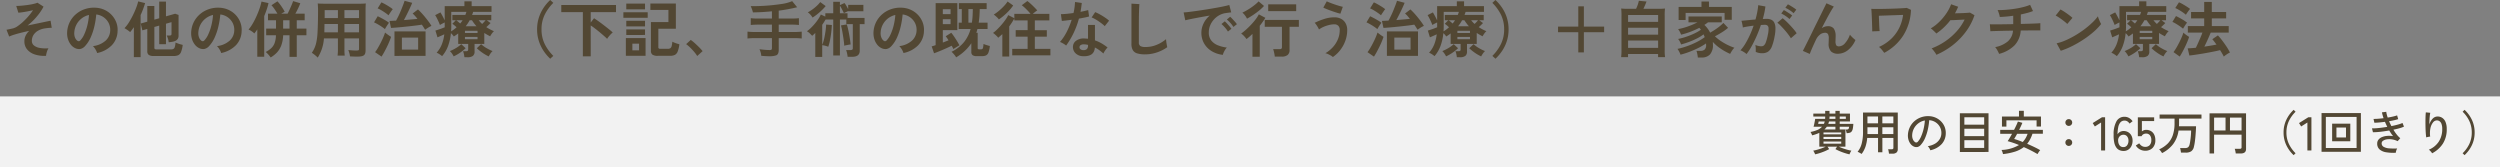 <svg xmlns="http://www.w3.org/2000/svg" width="740" height="49.534" viewBox="0 0 740 49.534">
  <rect x="0" y="0" width="740" height="49.534" fill="#808080" stroke="none"/>
  <g id="グループ_26418" data-name="グループ 26418" transform="translate(-11058 15084.534)">
    <path id="パス_559" data-name="パス 559" d="M13.626.99A8.912,8.912,0,0,1,10.305.585,4.924,4.924,0,0,1,8.037-.9a3.659,3.659,0,0,1-.819-2.412A3.8,3.8,0,0,1,7.6-5,4.637,4.637,0,0,1,8.64-6.39q-1.206.252-2.358.54T4.2-5.274a11.018,11.018,0,0,0-1.485.558L1.926-6.732q.216-.036.648-.126T3.762-7.11a4.277,4.277,0,0,0,1.512-.72A15.054,15.054,0,0,0,6.957-9.207,19.883,19.883,0,0,0,8.55-10.881,15.784,15.784,0,0,0,9.774-12.51q-.7.162-1.521.324t-1.566.27q-.747.108-1.251.144l-.63-2q.666,0,1.566-.081t1.818-.207q.918-.126,1.692-.306a7.972,7.972,0,0,0,1.206-.36l1.8,1.152a13.005,13.005,0,0,1-1.08,1.764,18.925,18.925,0,0,1-1.629,1.98A16.89,16.89,0,0,1,8.154-7.992q1.422-.288,2.8-.576L13.4-9.081q1.071-.225,1.575-.315l.342,2.088q-.342,0-.828.036t-1.062.126a5.854,5.854,0,0,0-1.953.585A4,4,0,0,0,10-5.31,3.191,3.191,0,0,0,9.432-3.4a1.654,1.654,0,0,0,.63,1.332,3.778,3.778,0,0,0,1.746.729,9.882,9.882,0,0,0,2.538.1A4.392,4.392,0,0,0,13.86-.126,5.64,5.64,0,0,0,13.626.99ZM28.746.162a3.462,3.462,0,0,0-.27-.684,5.868,5.868,0,0,0-.459-.765,3.879,3.879,0,0,0-.513-.6A6.771,6.771,0,0,0,31.257-3.5a4.159,4.159,0,0,0,1.359-2.907,4.437,4.437,0,0,0-.486-2.376,4.644,4.644,0,0,0-1.521-1.692,4.638,4.638,0,0,0-2.115-.774,25.241,25.241,0,0,1-.54,3.42,17.91,17.91,0,0,1-1.071,3.276,9.449,9.449,0,0,1-1.647,2.592,2.727,2.727,0,0,1-1.431.918,2.567,2.567,0,0,1-1.467-.2,3.5,3.5,0,0,1-1.332-1.026,4.962,4.962,0,0,1-.882-1.665,5.812,5.812,0,0,1-.252-2.061,7.506,7.506,0,0,1,.774-3,7.532,7.532,0,0,1,1.836-2.349,7.88,7.88,0,0,1,2.646-1.494,8.472,8.472,0,0,1,3.186-.414,7.164,7.164,0,0,1,2.574.612A6.713,6.713,0,0,1,33-11.151a6.7,6.7,0,0,1,1.4,2.187,6.231,6.231,0,0,1,.4,2.718,6.207,6.207,0,0,1-1.728,4.131A8.384,8.384,0,0,1,28.746.162ZM22.9-3.474a.694.694,0,0,0,.414.144.622.622,0,0,0,.432-.216,6.352,6.352,0,0,0,1.2-1.836,14.924,14.924,0,0,0,.918-2.682,17.841,17.841,0,0,0,.477-3.042,5.554,5.554,0,0,0-2.2,1.044,5.574,5.574,0,0,0-1.521,1.827,5.718,5.718,0,0,0-.63,2.349A3.39,3.39,0,0,0,22.2-4.419,2.222,2.222,0,0,0,22.9-3.474ZM45.522,1.044A2.578,2.578,0,0,1,44.037.72a1.273,1.273,0,0,1-.441-1.1V-6.966l-1.458.414-.486-2.016L43.6-9.126v-4.626h2.088V-9.72l1.44-.4v-4.932h2v4.356l2.718-.774,1.008.36V-4.95q0,1.4-1.656,1.746-.252.054-.6.1t-.657.081a5.688,5.688,0,0,0-.27-1.188,6.087,6.087,0,0,0-.324-.81h.846a.71.71,0,0,0,.441-.108.484.484,0,0,0,.135-.4V-8.982l-1.638.468v6.066h-2V-7.956l-1.44.4V-1.4a.459.459,0,0,0,.135.378.908.908,0,0,0,.531.108h4.266a1.449,1.449,0,0,0,.729-.153.983.983,0,0,0,.4-.594,6.582,6.582,0,0,0,.207-1.287q.234.108.612.252t.792.261q.414.117.72.189a8.732,8.732,0,0,1-.5,2.115A1.7,1.7,0,0,1,52.74.81a3.432,3.432,0,0,1-1.386.234Zm-5.9.324V-7.488q-.558.81-1.1,1.458a7.944,7.944,0,0,0-.8-.621q-.459-.315-.873-.549a10.359,10.359,0,0,0,1.332-1.737,23.662,23.662,0,0,0,1.206-2.178q.558-1.143.954-2.2A13.072,13.072,0,0,0,40.9-15.12l2.052.5a24.894,24.894,0,0,1-1.332,3.546V1.368ZM65.466.162a3.461,3.461,0,0,0-.27-.684,5.867,5.867,0,0,0-.459-.765,3.879,3.879,0,0,0-.513-.6A6.772,6.772,0,0,0,67.977-3.5a4.159,4.159,0,0,0,1.359-2.907,4.437,4.437,0,0,0-.486-2.376,4.644,4.644,0,0,0-1.521-1.692,4.638,4.638,0,0,0-2.115-.774,25.241,25.241,0,0,1-.54,3.42A17.91,17.91,0,0,1,63.6-4.554a9.449,9.449,0,0,1-1.647,2.592,2.727,2.727,0,0,1-1.431.918,2.567,2.567,0,0,1-1.467-.2,3.5,3.5,0,0,1-1.332-1.026,4.962,4.962,0,0,1-.882-1.665,5.812,5.812,0,0,1-.252-2.061,7.506,7.506,0,0,1,.774-3A7.532,7.532,0,0,1,59.2-11.34a7.88,7.88,0,0,1,2.646-1.494,8.472,8.472,0,0,1,3.186-.414,7.164,7.164,0,0,1,2.574.612,6.713,6.713,0,0,1,2.115,1.485,6.7,6.7,0,0,1,1.4,2.187,6.231,6.231,0,0,1,.4,2.718A6.207,6.207,0,0,1,69.8-2.115,8.384,8.384,0,0,1,65.466.162Zm-5.85-3.636a.694.694,0,0,0,.414.144.622.622,0,0,0,.432-.216,6.352,6.352,0,0,0,1.2-1.836,14.924,14.924,0,0,0,.918-2.682,17.841,17.841,0,0,0,.477-3.042,5.554,5.554,0,0,0-2.2,1.044,5.574,5.574,0,0,0-1.521,1.827,5.718,5.718,0,0,0-.63,2.349,3.39,3.39,0,0,0,.225,1.467A2.222,2.222,0,0,0,59.616-3.474Zm20.5,4.95A7.4,7.4,0,0,0,79.452.63a5.906,5.906,0,0,0-.81-.774A7.364,7.364,0,0,0,80.316-1.3,3.989,3.989,0,0,0,81.3-2.826a7.467,7.467,0,0,0,.387-2.268h-2.9v-1.98H81.7V-9.54H79.326v-1.944h2.79q-.36-.63-.855-1.35a9.309,9.309,0,0,0-.909-1.152l1.764-1.152a7.938,7.938,0,0,1,.774.918q.4.54.765,1.107a10.993,10.993,0,0,1,.621,1.071q-.234.108-.5.261t-.558.3h1.908q.288-.54.6-1.224t.6-1.359a12.022,12.022,0,0,0,.432-1.143l2.124.63a15.342,15.342,0,0,1-.639,1.512q-.4.846-.819,1.584H90.18V-9.54H87.84v2.466H90.7v1.98H87.84V1.3H85.7v-6.39h-1.89a9.668,9.668,0,0,1-.522,2.916,6.332,6.332,0,0,1-1.242,2.1A8.51,8.51,0,0,1,80.118,1.476Zm-3.96-.216v-8.1a10.13,10.13,0,0,1-.882,1.206,4.766,4.766,0,0,0-.774-.639,4.877,4.877,0,0,0-.936-.513A11.311,11.311,0,0,0,74.8-8.541a23.509,23.509,0,0,0,1.125-2.2q.522-1.161.909-2.286a15.559,15.559,0,0,0,.567-2.043l2.07.45a15.4,15.4,0,0,1-.513,1.863q-.333.981-.747,1.971V1.26Zm7.65-8.334H85.7V-9.54h-1.89Zm16.218,2.9v2.97A14.828,14.828,0,0,1,99.918.918h2.124a15.805,15.805,0,0,1-.09-2.142V-4.176h4.32v3.15c0,.378-.162.45-.9.45C104.8-.576,104-.63,103.1-.72a7.28,7.28,0,0,1,.5,1.872c.54.036,1.458.072,2.016.072,2.052,0,2.592-.378,2.592-1.872V-12.474c0-.972.018-1.422.072-2.034a20.017,20.017,0,0,1-2.07.072H96.12c-.972,0-1.44-.018-2.07-.072a24.316,24.316,0,0,1,.09,2.61c0,2.124-.072,4.68-.162,6.192a18.213,18.213,0,0,1-.36,2.754A8.232,8.232,0,0,1,92.3.09,10.829,10.829,0,0,1,94.05,1.512a12.083,12.083,0,0,0,1.836-5.688Zm0-1.782H96.012c0-.36,0-.486.018-1.332,0-.252.018-.612.018-1.134h3.978Zm1.926,0V-8.424h4.32v2.466Zm-1.926-4.23H96.084l.018-.5v-1.854h3.924Zm1.926,0v-2.358h4.32v2.358Zm14.814,11.2V-6.246h9.2V1.008Zm9.072-7.74q-.18-.306-.423-.693t-.549-.819q-.72.126-1.665.243t-1.989.234q-1.044.117-2.061.216t-1.908.171q-.891.072-1.5.108l-.45-2.07.882-.045q.5-.027,1.062-.045.36-.648.747-1.449t.729-1.638q.342-.837.621-1.566t.423-1.215l2.25.594q-.144.4-.423,1.017t-.63,1.35q-.351.729-.711,1.44t-.684,1.305l2.106-.18q1.044-.09,1.908-.18-.36-.468-.729-.882a7.05,7.05,0,0,0-.711-.7l1.584-1.206q.468.414,1.017,1.008t1.107,1.278q.558.684,1.053,1.35a11.847,11.847,0,0,1,.819,1.242,5.929,5.929,0,0,0-.972.513Q126.216-7.02,125.838-6.732ZM118.962-.846h4.806V-4.41h-4.806Zm-6.03,2.07L111.024-.09a12.428,12.428,0,0,0,.846-1.278q.432-.738.846-1.557t.747-1.593a12.467,12.467,0,0,0,.513-1.386q.234.2.558.441t.657.468q.333.225.567.369-.2.63-.522,1.413t-.729,1.6q-.4.819-.81,1.557T112.932,1.224ZM115.02-11a10.867,10.867,0,0,0-.909-.7q-.585-.414-1.224-.792a7.636,7.636,0,0,0-1.107-.558l1.116-1.782a10.468,10.468,0,0,1,1.143.567q.657.369,1.269.765a9.771,9.771,0,0,1,.954.684,6.2,6.2,0,0,0-.4.522q-.252.36-.5.729T115.02-11Zm-1.08,4.086a9.037,9.037,0,0,0-.909-.684q-.585-.4-1.215-.756a10.6,10.6,0,0,0-1.1-.558l1.08-1.818q.54.252,1.161.585t1.206.684a8.32,8.32,0,0,1,.981.675q-.162.2-.4.549t-.459.711Q114.066-7.164,113.94-6.912ZM137.466,1.4a7.885,7.885,0,0,0-.153-.936,4.086,4.086,0,0,0-.261-.846h.918a.791.791,0,0,0,.468-.108.518.518,0,0,0,.144-.432v-1.6H135.63V-5.634q-.306.234-.63.459t-.666.441a5.062,5.062,0,0,0-.864-.99,14.791,14.791,0,0,1-.846,3.8A9.694,9.694,0,0,1,130.86,1.08a6.2,6.2,0,0,0-.774-.567,4.819,4.819,0,0,0-.846-.441,8.286,8.286,0,0,0,1.521-2.421,11.52,11.52,0,0,0,.747-3.033q-.468.234-1.035.477l-.981.423-.612-2q.324-.108.837-.27t1.035-.36q.522-.2.882-.342v-1.44q-.342.162-.756.378t-.666.378q-.126-.378-.369-.918t-.513-1.08a8.621,8.621,0,0,0-.522-.918l1.566-.81q.252.4.612,1.071t.648,1.287v-4.212h5.832v-1.422h2.142v1.422h5.886v1.692h-5.436q-.072.234-.153.468t-.171.45h5.688V-9.54H144.09l1.116.828q-.252.27-.576.585t-.684.621q.522.342,1.089.648a12.507,12.507,0,0,0,1.179.558,3.572,3.572,0,0,0-.612.684,7,7,0,0,0-.522.828q-.45-.234-.882-.477t-.846-.513V-2.52h-2.88V-.27a1.527,1.527,0,0,1-.5,1.278,2.421,2.421,0,0,1-1.512.4Zm7.2-.234A12.381,12.381,0,0,1,142.794.081a13.014,13.014,0,0,1-1.656-1.341l1.278-1.206a8.118,8.118,0,0,0,1.593,1.17,13.237,13.237,0,0,0,1.791.882,4.108,4.108,0,0,0-.648.765A6.378,6.378,0,0,0,144.666,1.17ZM134.28,1.152a5.4,5.4,0,0,0-.477-.81,4.1,4.1,0,0,0-.639-.756,11.983,11.983,0,0,0,1.791-.882,8.328,8.328,0,0,0,1.575-1.17l1.3,1.206A12.37,12.37,0,0,1,136.161.081,12.409,12.409,0,0,1,134.28,1.152Zm-.756-7.4a9.668,9.668,0,0,0,.855-.576q.405-.306.765-.63a8.3,8.3,0,0,0-1.26-1.044l1.062-1.044H133.9v-1.566h3.834a7.658,7.658,0,0,0,.324-.918h-4.482v4.212Q133.578-7,133.524-6.246Zm4.32-1.512h3.186q-.36-.414-.693-.855T139.7-9.54h-.684a9.419,9.419,0,0,1-.549.927Q138.168-8.172,137.844-7.758Zm-.216,3.834h3.726v-.684h-3.726Zm0-1.836h3.726v-.648h-3.726Zm5.094-2.682q.252-.252.522-.531t.5-.567H141.7A8.65,8.65,0,0,0,142.722-8.442Zm-6.5-.126q.2-.252.378-.486t.342-.486h-1.908a7.248,7.248,0,0,1,.594.459Q135.936-8.82,136.224-8.568Zm26.64,10.422A13.112,13.112,0,0,1,160.857-.54a11.837,11.837,0,0,1-1.377-2.916,11.1,11.1,0,0,1-.5-3.384,11.159,11.159,0,0,1,.5-3.4,11.837,11.837,0,0,1,1.377-2.916,12.6,12.6,0,0,1,2.007-2.376l.918.846a13.18,13.18,0,0,0-2.565,3.537,9.7,9.7,0,0,0-.927,4.311,9.718,9.718,0,0,0,.927,4.3,13.127,13.127,0,0,0,2.565,3.546Zm9.666-.72V-11.934h-6.39v-2.124h16.2v2.124h-7.488v3.06l.99-1.26q.594.378,1.35.918t1.539,1.143q.783.6,1.485,1.161t1.152.99a6.609,6.609,0,0,0-.594.549q-.324.333-.612.693a4.959,4.959,0,0,0-.45.648q-.342-.36-.927-.873t-1.278-1.089q-.693-.576-1.386-1.107t-1.269-.909V1.134ZM194.706.99a2.72,2.72,0,0,1-1.575-.342A1.344,1.344,0,0,1,192.672-.5V-9h5.184v-3.6H192.51v-1.89h7.542v7.452h-5.184v5.454A.488.488,0,0,0,195-1.2a.892.892,0,0,0,.549.117h2.106a1.354,1.354,0,0,0,.756-.18,1.071,1.071,0,0,0,.4-.639,7.613,7.613,0,0,0,.2-1.287,6.364,6.364,0,0,0,.612.279q.378.153.783.279t.693.2a8.912,8.912,0,0,1-.513,2.16,1.846,1.846,0,0,1-.855,1A3.391,3.391,0,0,1,198.27.99Zm-9.45,0V-4.266h5.832V.99Zm-.738-11.25V-11.9h7.2v1.638Zm.864-2.52v-1.692h5.544v1.692Zm0,7.6V-6.84h5.544v1.656Zm0-2.538V-9.378h5.544v1.656Zm1.8,7.074h1.98V-2.61h-1.98ZM206.37,1.044A9.2,9.2,0,0,0,205.461-.2q-.567-.666-1.188-1.269a10.168,10.168,0,0,0-1.179-1l1.368-1.242a8.318,8.318,0,0,1,.9.693q.486.423.99.9t.927.927q.423.45.693.792Zm22.122-11.088H224.46a17.585,17.585,0,0,1-2.232-.108v2.016a20.941,20.941,0,0,1,2.25-.108h4.014v2.178H223.47a17.267,17.267,0,0,1-2.214-.108V-4.14a18.06,18.06,0,0,1,2.214-.108h5.022v2.97c0,.432-.162.558-.684.558A22.413,22.413,0,0,1,224.8-.972a5.513,5.513,0,0,1,.54,1.962c1.026.09,1.908.126,2.448.126a5.768,5.768,0,0,0,2.016-.288c.45-.2.7-.756.7-1.548V-4.248h4.608a17.939,17.939,0,0,1,2.2.108V-6.174a17.144,17.144,0,0,1-2.2.108h-4.608V-8.244h3.762a18.683,18.683,0,0,1,2.214.108v-2.016a17.907,17.907,0,0,1-2.25.108h-3.726v-2.34a48,48,0,0,0,5.454-1.008l-1.476-1.8a12.614,12.614,0,0,1-3.33.864,55.859,55.859,0,0,1-8.064.612h-.882a9.97,9.97,0,0,1,.666,1.854c2.358-.054,3.258-.108,5.616-.324ZM241.326,1.314V-5.778q-.234.234-.468.441t-.468.405a8.416,8.416,0,0,0-.711-.738,3.437,3.437,0,0,0-.837-.612,9.258,9.258,0,0,0,1.188-.99,16.392,16.392,0,0,0,1.188-1.287,15.964,15.964,0,0,0,1.035-1.386,8.092,8.092,0,0,0,.711-1.287l1.332.612v-.99h2.34v-3.4h1.98v.99l1.35-.612a5.265,5.265,0,0,1,.558.819q.306.531.54,1v-1.278h4.5v1.89h-4.5v-.036q-.288.108-.657.279t-.621.315q-.108-.27-.315-.675t-.432-.828a7.427,7.427,0,0,0-.423-.711v2.25h2.25v1.386h5.04v1.836h-1.422V-.54q0,1.818-2.214,1.818H250.9a8.518,8.518,0,0,0-.171-1.035,5.735,5.735,0,0,0-.279-.963h1.3a.907.907,0,0,0,.522-.117.537.537,0,0,0,.162-.459V-8.388h-1.926V-9.756h-1.89V.882h-1.98V-9.756h-2.268q-.234.4-.477.783t-.513.765V-2.25a9.24,9.24,0,0,0,.378-1.107q.2-.693.36-1.539t.279-1.719a15.071,15.071,0,0,0,.135-1.647l1.692.126q-.036,1.062-.189,2.286t-.378,2.331a12.291,12.291,0,0,1-.5,1.827,6.439,6.439,0,0,0-.891-.3,5.7,5.7,0,0,0-.891-.171V1.314ZM249.894-2q-.018-.522-.126-1.35t-.252-1.728q-.144-.9-.3-1.692a11.333,11.333,0,0,0-.3-1.242L250.65-8.3q.18.522.36,1.287t.333,1.62q.153.855.27,1.647t.171,1.368a5.48,5.48,0,0,0-.6.09q-.369.072-.72.144A5.088,5.088,0,0,0,249.894-2Zm-9.378-8.334a4.97,4.97,0,0,0-.639-.864,4.005,4.005,0,0,0-.765-.684,12.641,12.641,0,0,0,1.422-.9,12.667,12.667,0,0,0,1.314-1.089,7.347,7.347,0,0,0,.936-1.053l1.62,1.188a16.359,16.359,0,0,1-1.125,1.2q-.657.639-1.377,1.215A14.431,14.431,0,0,1,240.516-10.332ZM267.426.162a3.463,3.463,0,0,0-.27-.684,5.869,5.869,0,0,0-.459-.765,3.88,3.88,0,0,0-.513-.6A6.772,6.772,0,0,0,269.937-3.5,4.159,4.159,0,0,0,271.3-6.408a4.437,4.437,0,0,0-.486-2.376,4.644,4.644,0,0,0-1.521-1.692,4.638,4.638,0,0,0-2.115-.774,25.242,25.242,0,0,1-.54,3.42,17.912,17.912,0,0,1-1.071,3.276,9.45,9.45,0,0,1-1.647,2.592,2.727,2.727,0,0,1-1.431.918,2.567,2.567,0,0,1-1.467-.2,3.5,3.5,0,0,1-1.332-1.026,4.962,4.962,0,0,1-.882-1.665,5.812,5.812,0,0,1-.252-2.061,7.506,7.506,0,0,1,.774-3,7.532,7.532,0,0,1,1.836-2.349,7.88,7.88,0,0,1,2.646-1.494,8.472,8.472,0,0,1,3.186-.414,7.163,7.163,0,0,1,2.574.612,6.713,6.713,0,0,1,2.115,1.485,6.7,6.7,0,0,1,1.4,2.187,6.231,6.231,0,0,1,.4,2.718,6.207,6.207,0,0,1-1.728,4.131A8.384,8.384,0,0,1,267.426.162Zm-5.85-3.636a.694.694,0,0,0,.414.144.622.622,0,0,0,.432-.216,6.352,6.352,0,0,0,1.2-1.836,14.924,14.924,0,0,0,.918-2.682,17.84,17.84,0,0,0,.477-3.042,5.554,5.554,0,0,0-2.2,1.044,5.575,5.575,0,0,0-1.521,1.827,5.719,5.719,0,0,0-.63,2.349,3.39,3.39,0,0,0,.225,1.467A2.222,2.222,0,0,0,261.576-3.474ZM283.014,1.44a3.574,3.574,0,0,0-.369-.567q-.243-.315-.513-.612a3.63,3.63,0,0,0-.486-.459,10.9,10.9,0,0,0,3.735-2.916A10.873,10.873,0,0,0,287.3-6.948H283.77V-8.82h.918v-4.032h-.864V-14.6h8.226v1.746H290q-.018,1.1-.09,2.1t-.216,1.935h2.628v1.872h-3.006q-.144.594-.324,1.116h.4v4.5a.375.375,0,0,0,.108.315.613.613,0,0,0,.36.081h.45a.872.872,0,0,0,.45-.09.685.685,0,0,0,.225-.432,7.563,7.563,0,0,0,.135-1.08,3.591,3.591,0,0,0,.54.225q.342.117.711.225t.621.162a7.506,7.506,0,0,1-.414,1.944,1.51,1.51,0,0,1-.729.855,2.884,2.884,0,0,1-1.179.207H289.1a2,2,0,0,1-1.215-.288,1.138,1.138,0,0,1-.369-.954V-2.736A13.75,13.75,0,0,1,283.014,1.44ZM276.48.234l-.7-2.034q.252-.072.54-.162t.63-.216V-14.6h6.426v7.992h-4.3v3.672q.936-.36,1.692-.666a10.937,10.937,0,0,0-.846-1.206l1.656-1.026a13.106,13.106,0,0,1,.855,1.152q.459.684.882,1.368a13.539,13.539,0,0,1,.675,1.206q-.216.108-.567.324l-.684.423q-.333.207-.531.351-.09-.2-.225-.459T281.7-2q-.72.36-1.665.783t-1.89.81Q277.2-.018,276.48.234ZM286.65-8.82h1.026q.144-.936.207-1.944t.063-2.088h-1.3Zm-7.578.432h2.3V-9.846h-2.3Zm0-2.97h2.3v-1.458h-2.3ZM296.694,1.206V-5.436q-.612.558-1.242,1.08a2.393,2.393,0,0,0-.4-.486q-.279-.27-.576-.531a3.439,3.439,0,0,0-.549-.405A10.419,10.419,0,0,0,295.128-6.8q.648-.63,1.3-1.377a18.691,18.691,0,0,0,1.179-1.5,10.251,10.251,0,0,0,.837-1.386l1.8.918V-11.43h4.806q-.342-.414-.8-.9t-.936-.927a9.833,9.833,0,0,0-.873-.729l1.656-1.242a10.989,10.989,0,0,1,.981.81q.531.486,1.053,1.008t.9.954a7.9,7.9,0,0,0-.657.468q-.369.288-.675.558h4.914V-9.5h-4.3v2.9h3.546V-4.68h-3.546v3.618h4.608V.846h-11.3V-1.062h4.554V-4.68h-3.528V-6.606h3.528V-9.5H300.24V-10.1a16.538,16.538,0,0,1-1.512,2.376V1.206Zm-1.026-11a5.369,5.369,0,0,0-.7-.756,7.463,7.463,0,0,0-.81-.666,14.08,14.08,0,0,0,1.557-1.143,16.616,16.616,0,0,0,1.449-1.368,9.516,9.516,0,0,0,1.08-1.359l1.656,1.17a12.187,12.187,0,0,1-1.278,1.593,18.5,18.5,0,0,1-1.5,1.431A15.146,15.146,0,0,1,295.668-9.792ZM320.544,1.1a3.191,3.191,0,0,1-2.178-.864,2.56,2.56,0,0,1-.774-1.926,2.245,2.245,0,0,1,.927-1.782,3.8,3.8,0,0,1,2.547-.666q.252.018.5.027a4.175,4.175,0,0,1,.486.045V-8.154h2.052v4.572a10.408,10.408,0,0,1,1.953.882,15.252,15.252,0,0,1,1.791,1.224,4.549,4.549,0,0,0-.693.828,5.963,5.963,0,0,0-.549.954A14.577,14.577,0,0,0,325.4-.675a9.267,9.267,0,0,0-1.314-.8Q323.91,1.26,320.544,1.1Zm-4.968-3.15a5.917,5.917,0,0,0-.828-.576,5.735,5.735,0,0,0-.99-.486,14.8,14.8,0,0,0,2-3,22.313,22.313,0,0,0,1.458-3.573q-.9.126-1.674.216t-1.242.126l-.27-2q.63,0,1.629-.09t2.1-.252q.2-.846.306-1.665t.144-1.593l2,.288q-.144,1.35-.378,2.628.63-.126,1.215-.261t1.053-.261l.27,1.89q-.558.162-1.341.324t-1.665.306a24.59,24.59,0,0,1-1.584,4.284A23.592,23.592,0,0,1,315.576-2.052Zm11.43-5.742a6.859,6.859,0,0,0-.774-.684q-.486-.378-1.044-.756t-1.107-.684a6.265,6.265,0,0,0-.963-.45l1.062-1.584q.432.18,1.008.477t1.17.666q.594.369,1.1.729a7.937,7.937,0,0,1,.828.666ZM320.706-.7a1.434,1.434,0,0,0,1.017-.315,1.488,1.488,0,0,0,.333-1.107V-2.25a7.2,7.2,0,0,0-1.152-.162,1.824,1.824,0,0,0-.981.2.716.716,0,0,0-.387.612.753.753,0,0,0,.288.648A1.355,1.355,0,0,0,320.706-.7ZM338.94.558A7.764,7.764,0,0,1,336.609.27a2.228,2.228,0,0,1-1.3-.972,3.632,3.632,0,0,1-.4-1.854v-11.9l2.358.144q-.036.306-.072,1.026t-.054,1.548q-.018.666-.027,1.458T337.1-8.532v5.544a1.2,1.2,0,0,0,.441,1.08,2.98,2.98,0,0,0,1.539.288,8.485,8.485,0,0,0,3.339-.666,10.3,10.3,0,0,0,2.727-1.656q.018.342.081.819t.144.9q.081.423.135.657A11.563,11.563,0,0,1,342.5-.036,10.809,10.809,0,0,1,338.94.558ZM361.962.7A8.015,8.015,0,0,1,358.65-.4a6.337,6.337,0,0,1-2.241-2.286,6.35,6.35,0,0,1-.8-3.2,6.3,6.3,0,0,1,.621-2.646,6.867,6.867,0,0,1,1.863-2.394q-1.44.234-2.871.5t-2.592.5q-1.161.234-1.791.4l-.486-2.322q.594-.036,1.647-.162t2.376-.315q1.323-.189,2.736-.414t2.736-.459q1.323-.234,2.376-.459t1.647-.405l.576,2.2q-.288.018-.693.072t-.909.126a5.376,5.376,0,0,0-1.89.612,6.135,6.135,0,0,0-1.611,1.26,6.017,6.017,0,0,0-1.125,1.764,5.5,5.5,0,0,0-.414,2.142,3.683,3.683,0,0,0,.7,2.3,4.605,4.605,0,0,0,1.917,1.431,10.035,10.035,0,0,0,2.727.693,3.761,3.761,0,0,0-.522.675,6.642,6.642,0,0,0-.432.81A3.371,3.371,0,0,0,361.962.7Zm3.132-8.262a8.274,8.274,0,0,0-.909-1.188,9.313,9.313,0,0,0-1.035-1.008l.972-.81a6.6,6.6,0,0,1,.657.63q.387.414.765.837a6.216,6.216,0,0,1,.576.729Zm-1.62,1.368a8.033,8.033,0,0,0-.9-1.206,10.29,10.29,0,0,0-1.026-1.026l.99-.792a6.048,6.048,0,0,1,.648.63q.378.414.747.846a9.151,9.151,0,0,1,.567.72Zm13.86,7.416a5.763,5.763,0,0,0-.1-.729q-.081-.423-.18-.828a4.31,4.31,0,0,0-.207-.657h1.89a.932.932,0,0,0,.558-.126.617.617,0,0,0,.162-.5V-7.6h-5.094V-9.63h10.1V-7.6h-2.754V-.774a1.865,1.865,0,0,1-.576,1.521,2.762,2.762,0,0,1-1.782.477Zm-6.606.036V-5.508q-.45.45-.9.837t-.864.693a7.817,7.817,0,0,0-.729-.882,4.819,4.819,0,0,0-.855-.738,16.753,16.753,0,0,0,1.44-1.161q.756-.675,1.494-1.458a19.709,19.709,0,0,0,1.341-1.575,10.143,10.143,0,0,0,.963-1.494l1.926,1.026q-.324.558-.747,1.152T372.888-7.9V1.26Zm4.662-13.5v-2.016h8.28v2.016Zm-6.282,2.232a4.938,4.938,0,0,0-.585-.954,4.216,4.216,0,0,0-.783-.828,17.946,17.946,0,0,0,1.8-.981,18.656,18.656,0,0,0,1.71-1.188,11.43,11.43,0,0,0,1.3-1.161l1.6,1.35A12.59,12.59,0,0,1,372.69-12.4q-.864.7-1.8,1.323T369.108-10.008ZM394.524,1.35a2.964,2.964,0,0,0-.6-.441q-.387-.225-.819-.423a3.642,3.642,0,0,0-.792-.27A9.193,9.193,0,0,0,394.461-1.5a8.177,8.177,0,0,0,1.53-2.349,6.923,6.923,0,0,0,.567-2.772,1.7,1.7,0,0,0-.441-1.3,1.578,1.578,0,0,0-1.125-.414,6.719,6.719,0,0,0-1.647.216,9.9,9.9,0,0,0-1.62.558,6.5,6.5,0,0,0-1.305.756,5.033,5.033,0,0,0-.315-.63q-.225-.4-.486-.774a3.454,3.454,0,0,0-.477-.576,21.085,21.085,0,0,1,2.8-1.125,9.808,9.808,0,0,1,3.051-.5,4.145,4.145,0,0,1,1.944.441,3.294,3.294,0,0,1,1.341,1.287,4,4,0,0,1,.495,2.052,9.128,9.128,0,0,1-.558,3.186A10.114,10.114,0,0,1,396.7-.7,9.516,9.516,0,0,1,394.524,1.35Zm2.232-12.834q-.432-.09-1.116-.306t-1.449-.486q-.765-.27-1.44-.54t-1.053-.468l1.026-1.854q.324.162.927.4t1.323.486q.72.252,1.395.45t1.107.288Zm13.77,12.492V-6.246h9.2V1.008Zm9.072-7.74q-.18-.306-.423-.693t-.549-.819q-.72.126-1.665.243t-1.989.234q-1.044.117-2.061.216T411-7.38q-.891.072-1.5.108l-.45-2.07.882-.045q.5-.027,1.062-.045.36-.648.747-1.449t.729-1.638q.342-.837.621-1.566t.423-1.215l2.25.594q-.144.4-.423,1.017t-.63,1.35q-.351.729-.711,1.44t-.684,1.305l2.106-.18q1.044-.09,1.908-.18-.36-.468-.729-.882a7.05,7.05,0,0,0-.711-.7l1.584-1.206q.468.414,1.017,1.008t1.107,1.278q.558.684,1.053,1.35a11.839,11.839,0,0,1,.819,1.242,5.929,5.929,0,0,0-.972.513Q419.976-7.02,419.6-6.732ZM412.722-.846h4.806V-4.41h-4.806Zm-6.03,2.07L404.784-.09a12.427,12.427,0,0,0,.846-1.278q.432-.738.846-1.557t.747-1.593a12.475,12.475,0,0,0,.513-1.386q.234.2.558.441t.657.468q.333.225.567.369-.2.63-.522,1.413t-.729,1.6q-.405.819-.81,1.557T406.692,1.224ZM408.78-11a10.861,10.861,0,0,0-.909-.7q-.585-.414-1.224-.792a7.635,7.635,0,0,0-1.107-.558l1.116-1.782a10.467,10.467,0,0,1,1.143.567q.657.369,1.269.765a9.772,9.772,0,0,1,.954.684,6.208,6.208,0,0,0-.4.522q-.252.36-.495.729T408.78-11ZM407.7-6.912a9.04,9.04,0,0,0-.909-.684q-.585-.4-1.215-.756a10.607,10.607,0,0,0-1.1-.558l1.08-1.818q.54.252,1.161.585t1.206.684a8.321,8.321,0,0,1,.981.675q-.162.2-.4.549t-.459.711Q407.826-7.164,407.7-6.912ZM431.226,1.4a7.888,7.888,0,0,0-.153-.936,4.087,4.087,0,0,0-.261-.846h.918a.791.791,0,0,0,.468-.108.518.518,0,0,0,.144-.432v-1.6H429.39V-5.634q-.306.234-.63.459t-.666.441a5.062,5.062,0,0,0-.864-.99,14.79,14.79,0,0,1-.846,3.8A9.7,9.7,0,0,1,424.62,1.08a6.2,6.2,0,0,0-.774-.567A4.821,4.821,0,0,0,423,.072a8.286,8.286,0,0,0,1.521-2.421,11.519,11.519,0,0,0,.747-3.033q-.468.234-1.035.477l-.981.423-.612-2q.324-.108.837-.27t1.035-.36q.522-.2.882-.342v-1.44q-.342.162-.756.378t-.666.378q-.126-.378-.369-.918t-.513-1.08a8.618,8.618,0,0,0-.522-.918l1.566-.81q.252.4.612,1.071t.648,1.287v-4.212h5.832v-1.422h2.142v1.422h5.886v1.692h-5.436q-.072.234-.153.468t-.171.45h5.688V-9.54H437.85l1.116.828q-.252.27-.576.585t-.684.621q.522.342,1.089.648a12.511,12.511,0,0,0,1.179.558,3.573,3.573,0,0,0-.612.684,7,7,0,0,0-.522.828q-.45-.234-.882-.477t-.846-.513V-2.52h-2.88V-.27a1.527,1.527,0,0,1-.5,1.278,2.421,2.421,0,0,1-1.512.4Zm7.2-.234A12.381,12.381,0,0,1,436.554.081,13.014,13.014,0,0,1,434.9-1.26l1.278-1.206a8.119,8.119,0,0,0,1.593,1.17,13.237,13.237,0,0,0,1.791.882,4.108,4.108,0,0,0-.648.765A6.381,6.381,0,0,0,438.426,1.17ZM428.04,1.152a5.4,5.4,0,0,0-.477-.81,4.1,4.1,0,0,0-.639-.756,11.985,11.985,0,0,0,1.791-.882,8.329,8.329,0,0,0,1.575-1.17l1.3,1.206A12.369,12.369,0,0,1,429.921.081,12.408,12.408,0,0,1,428.04,1.152Zm-.756-7.4a9.664,9.664,0,0,0,.855-.576q.4-.306.765-.63a8.3,8.3,0,0,0-1.26-1.044l1.062-1.044h-1.044v-1.566H431.5a7.664,7.664,0,0,0,.324-.918h-4.482v4.212Q427.338-7,427.284-6.246Zm4.32-1.512h3.186q-.36-.414-.693-.855t-.639-.927h-.684a9.421,9.421,0,0,1-.549.927Q431.928-8.172,431.6-7.758Zm-.216,3.834h3.726v-.684h-3.726Zm0-1.836h3.726v-.648h-3.726Zm5.094-2.682q.252-.252.522-.531t.5-.567h-2.052A8.649,8.649,0,0,0,436.482-8.442Zm-6.5-.126q.2-.252.378-.486t.342-.486H428.8a7.253,7.253,0,0,1,.594.459Q429.7-8.82,429.984-8.568ZM442.656,1.854l-.918-.846A13.127,13.127,0,0,0,444.3-2.538a9.717,9.717,0,0,0,.927-4.3,9.7,9.7,0,0,0-.927-4.311,13.18,13.18,0,0,0-2.565-3.537l.918-.846a12.873,12.873,0,0,1,2.016,2.376,11.42,11.42,0,0,1,1.377,2.916,11.347,11.347,0,0,1,.495,3.4,11.285,11.285,0,0,1-.495,3.384A11.42,11.42,0,0,1,444.672-.54,13.4,13.4,0,0,1,442.656,1.854ZM467.172-.018V-6.012h-5.994V-7.668h5.994v-5.994h1.656v5.994h5.994v1.656h-5.994V-.018Zm14.9-12.906a17.954,17.954,0,0,1-2.2-.09,17.74,17.74,0,0,1,.09,2.214V-.72a15.486,15.486,0,0,1-.108,2.088H481.9V.45h8.892v.918h2.07A12.32,12.32,0,0,1,492.75-.72V-10.8a17.216,17.216,0,0,1,.09-2.214,18.464,18.464,0,0,1-2.214.09H486.45c.324-.684.594-1.3.918-2.16L485.1-15.3a9.816,9.816,0,0,1-.828,2.376Zm-.162,1.836h8.892v2.034h-8.892Zm0,3.762h8.892v2.052h-8.892Zm0,3.78h8.892v2.178h-8.892Zm20.646,5.04q-.018-.27-.081-.648T502.326.1a4.109,4.109,0,0,0-.18-.585h1.26a1.715,1.715,0,0,0,1.17-.378,1.789,1.789,0,0,0,.432-1.386q0-.108-.009-.216t-.009-.216a17.449,17.449,0,0,1-2.2,1.3Q501.5-.738,500.094-.2a21.762,21.762,0,0,1-2.664.846,6.493,6.493,0,0,0-.4-.9,4.838,4.838,0,0,0-.5-.81,22.42,22.42,0,0,0,2.772-.783,23.657,23.657,0,0,0,2.871-1.215,15.848,15.848,0,0,0,2.421-1.476q-.072-.216-.162-.423t-.18-.405a12.07,12.07,0,0,1-1.944,1.206,22.74,22.74,0,0,1-2.367,1.035,23.817,23.817,0,0,1-2.349.747,4.608,4.608,0,0,0-.378-.882,3.214,3.214,0,0,0-.5-.738,19.875,19.875,0,0,0,2.331-.63,21.865,21.865,0,0,0,2.421-.963,12.664,12.664,0,0,0,2-1.143,4.58,4.58,0,0,0-.468-.558,27.825,27.825,0,0,1-2.655,1.17,20.662,20.662,0,0,1-2.745.846,5.579,5.579,0,0,0-.369-.846,4.026,4.026,0,0,0-.513-.792,18.7,18.7,0,0,0,2.925-.8,22.327,22.327,0,0,0,2.817-1.215h-2.664v-1.728h9.846v1.728h-4.068a12.73,12.73,0,0,1-1.08.774,7.87,7.87,0,0,1,1.71,2.286q.738-.414,1.485-.909t1.386-1.017a11.9,11.9,0,0,0,1.053-.954l1.386,1.458a15.678,15.678,0,0,1-1.854,1.341q-1.026.639-2.034,1.161a12.238,12.238,0,0,0,1.791,1.431,17.071,17.071,0,0,0,2.07,1.179,15.118,15.118,0,0,0,1.9.774,4.227,4.227,0,0,0-.684.837,9.9,9.9,0,0,0-.576.981,16.223,16.223,0,0,1-1.737-.873,16.257,16.257,0,0,1-1.818-1.215,11.165,11.165,0,0,1-1.575-1.458q.018.2.027.4t.009.405a4.162,4.162,0,0,1-.855,2.88,3.16,3.16,0,0,1-2.457.936ZM496.872-9.612v-3.87h6.768v-1.6h2.214v1.6h6.75v3.8H510.48V-11.7H498.942v2.088ZM516.978.468a3.688,3.688,0,0,0-.5-.4q-.342-.234-.7-.432a3.093,3.093,0,0,0-.612-.27A11.922,11.922,0,0,0,516.618-2.6,25.513,25.513,0,0,0,517.95-5.13a28.492,28.492,0,0,0,1.116-2.808q-.918.108-1.773.252T515.88-7.4q-.018-.234-.09-.63t-.162-.783a2.756,2.756,0,0,0-.18-.567q.414-.036,1.08-.1T518-9.621q.81-.081,1.62-.135.324-1.134.531-2.223A18.5,18.5,0,0,0,520.434-14l2.124.378q-.09.828-.288,1.773t-.486,1.935q.36-.018.648-.027t.5-.009a3.466,3.466,0,0,1,1.287.225,1.841,1.841,0,0,1,.909.792,3.4,3.4,0,0,1,.4,1.566,11.158,11.158,0,0,1-.234,2.547,15.521,15.521,0,0,1-.819,3.042,3.311,3.311,0,0,1-1.143,1.548,3.118,3.118,0,0,1-1.746.45,4.255,4.255,0,0,1-1.89-.4q.018-.432,0-1.044a5.389,5.389,0,0,0-.108-1.008,4.36,4.36,0,0,0,1.764.4,1.187,1.187,0,0,0,.747-.243,2.309,2.309,0,0,0,.6-.972,13.549,13.549,0,0,0,.576-2.151,7.57,7.57,0,0,0,.216-1.953,1.084,1.084,0,0,0-.342-.837,1.242,1.242,0,0,0-.72-.2q-.5,0-1.206.054-.558,1.674-1.269,3.294t-1.476,3A17.423,17.423,0,0,1,516.978.468ZM530.1-4.212a12.747,12.747,0,0,0-.792-1.152q-.5-.666-1.1-1.341t-1.152-1.242a7.247,7.247,0,0,0-.972-.855l1.584-1.332a11.64,11.64,0,0,1,1.008.873q.576.549,1.188,1.2T531-6.786a10.008,10.008,0,0,1,.81,1.1Zm.81-7.416a8.748,8.748,0,0,0-1.2-.909,8.916,8.916,0,0,0-1.251-.693l.756-1.026q.306.144.783.432t.954.6a7.4,7.4,0,0,1,.747.549ZM529.686-9.9a8.244,8.244,0,0,0-1.179-.918,10.155,10.155,0,0,0-1.251-.72l.756-1.008a8.063,8.063,0,0,1,.783.441q.477.3.945.612a7.858,7.858,0,0,1,.738.549ZM535.7.432l-2.052-.9q.18-.342.6-1.179t1-1.989q.576-1.152,1.215-2.475t1.3-2.646q.657-1.323,1.233-2.493T540-13.293q.432-.873.63-1.269l2.178.972q-.36.5-.936,1.494t-1.251,2.259q-.675,1.269-1.377,2.637a3.842,3.842,0,0,1,.864-.423,2.781,2.781,0,0,1,.9-.153,2.074,2.074,0,0,1,1.818.738,4,4,0,0,1,.522,2.286q0,.234-.018.657t-.018.675a2.541,2.541,0,0,0,.216,1.3,1,1,0,0,0,.864.306,2.446,2.446,0,0,0,1.755-.954,7.352,7.352,0,0,0,1.431-2.5,7.7,7.7,0,0,0,.8.864,9.414,9.414,0,0,0,.837.72A7.579,7.579,0,0,1,546.9-.63,4.771,4.771,0,0,1,544.05.378a2.919,2.919,0,0,1-2.043-.666,3.25,3.25,0,0,1-.729-2.448q0-.234.018-.684t.018-.738a2.439,2.439,0,0,0-.252-1.314.981.981,0,0,0-.864-.36,2.4,2.4,0,0,0-1.521.567,4.086,4.086,0,0,0-1.143,1.485q-.666,1.4-1.152,2.511T535.7.432ZM557.73.108q-.288-.414-.7-.909a5.837,5.837,0,0,0-.846-.837,12.755,12.755,0,0,0,3.5-2.3,11.525,11.525,0,0,0,2.43-3.231,12.008,12.008,0,0,0,1.2-3.951q-.7.018-1.656.054L559.683-11l-1.953.072q-.936.036-1.584.054.018.594.045,1.278t.054,1.35q.027.666.063,1.179t.072.729l-2.214.09q.018-.252,0-.927t-.045-1.548q-.027-.873-.063-1.746t-.081-1.548q-.045-.675-.081-.909.378.036,1.17.045t1.827-.009q1.035-.018,2.16-.045t2.187-.072q1.062-.045,1.89-.09t1.26-.1l1.26.576a15.21,15.21,0,0,1-2.331,7.659A14.881,14.881,0,0,1,557.73.108Zm15.444.576a4.334,4.334,0,0,0-.378-.63q-.252-.36-.531-.711a3.915,3.915,0,0,0-.513-.549,19.31,19.31,0,0,0,4.059-2.115,18.48,18.48,0,0,0,3.348-2.925,15.14,15.14,0,0,0,2.367-3.492q-.756.036-1.611.081t-1.557.072q-.7.027-1.044.027a18.274,18.274,0,0,1-1.935,2.151,17.393,17.393,0,0,1-2.223,1.791A6.06,6.06,0,0,0,572.7-6.1q-.3-.288-.612-.576a3.749,3.749,0,0,0-.585-.45,12.834,12.834,0,0,0,2.52-1.935,16.181,16.181,0,0,0,2.106-2.52,12.463,12.463,0,0,0,1.4-2.691l2.088.738q-.216.5-.45.99t-.5.954q.774-.018,1.683-.045t1.665-.072q.756-.045,1.08-.1l1.35.774a17.31,17.31,0,0,1-2.493,4.806,20.51,20.51,0,0,1-3.888,4.014A21.66,21.66,0,0,1,573.174.684Zm18.558-.27a6.625,6.625,0,0,0-.306-.675q-.2-.387-.432-.756a3.355,3.355,0,0,0-.432-.567,8.2,8.2,0,0,0,3.771-1.71,4.769,4.769,0,0,0,1.521-3.168q-1.566.018-2.988.054l-2.421.063q-1,.027-1.3.063L589-8.352q.2.018.837.027t1.593,0q.954-.009,2.106-.027l2.376-.036v-2.484a36.187,36.187,0,0,1-3.978.36,4.756,4.756,0,0,0-.144-.675q-.108-.387-.243-.765a3.658,3.658,0,0,0-.261-.594q1.17.018,2.484-.09t2.628-.306q1.314-.2,2.484-.5a14.792,14.792,0,0,0,2.034-.657l.846,1.836a15.187,15.187,0,0,1-1.647.54q-.927.252-1.953.468v2.808q1.4-.036,2.628-.072t2.07-.081q.846-.045,1.08-.081v2.16q-.27-.018-1.125-.018t-2.079.009q-1.224.009-2.61.027A6.922,6.922,0,0,1,596.3-2.106,9.953,9.953,0,0,1,591.732.414ZM609.984-.5,608.76-2.718a13.828,13.828,0,0,0,2.691-.891,27.048,27.048,0,0,0,2.835-1.458,28.524,28.524,0,0,0,2.7-1.8A25.833,25.833,0,0,0,619.3-8.82a13.945,13.945,0,0,0,1.683-1.89,6.233,6.233,0,0,0,.243.756q.171.45.369.873a6.856,6.856,0,0,0,.342.657,16.914,16.914,0,0,1-2.205,2.3A28.128,28.128,0,0,1,616.806-3.9a31.889,31.889,0,0,1-3.348,1.953A24.211,24.211,0,0,1,609.984-.5Zm1.926-7.938a6.459,6.459,0,0,0-.657-.594q-.423-.342-.936-.72t-1-.693a6.55,6.55,0,0,0-.846-.477l1.44-1.818q.36.2.846.5t1,.666q.513.36.963.711a7.967,7.967,0,0,1,.72.621ZM633.186,1.4a7.893,7.893,0,0,0-.153-.936,4.085,4.085,0,0,0-.261-.846h.918a.791.791,0,0,0,.468-.108.518.518,0,0,0,.144-.432v-1.6H631.35V-5.634q-.306.234-.63.459t-.666.441a5.064,5.064,0,0,0-.864-.99,14.791,14.791,0,0,1-.846,3.8A9.7,9.7,0,0,1,626.58,1.08a6.2,6.2,0,0,0-.774-.567,4.817,4.817,0,0,0-.846-.441,8.286,8.286,0,0,0,1.521-2.421,11.521,11.521,0,0,0,.747-3.033q-.468.234-1.035.477l-.981.423-.612-2q.324-.108.837-.27t1.035-.36q.522-.2.882-.342v-1.44q-.342.162-.756.378t-.666.378q-.126-.378-.369-.918t-.513-1.08a8.623,8.623,0,0,0-.522-.918l1.566-.81q.252.4.612,1.071t.648,1.287v-4.212h5.832v-1.422h2.142v1.422h5.886v1.692h-5.436q-.072.234-.153.468t-.171.45h5.688V-9.54H639.81l1.116.828q-.252.27-.576.585t-.684.621q.522.342,1.089.648a12.51,12.51,0,0,0,1.179.558,3.574,3.574,0,0,0-.612.684,7.006,7.006,0,0,0-.522.828q-.45-.234-.882-.477t-.846-.513V-2.52h-2.88V-.27a1.527,1.527,0,0,1-.5,1.278,2.421,2.421,0,0,1-1.512.4Zm7.2-.234A12.38,12.38,0,0,1,638.514.081a13.012,13.012,0,0,1-1.656-1.341l1.278-1.206a8.117,8.117,0,0,0,1.593,1.17,13.239,13.239,0,0,0,1.791.882,4.108,4.108,0,0,0-.648.765A6.375,6.375,0,0,0,640.386,1.17ZM630,1.152a5.4,5.4,0,0,0-.477-.81,4.1,4.1,0,0,0-.639-.756,11.984,11.984,0,0,0,1.791-.882,8.328,8.328,0,0,0,1.575-1.17l1.3,1.206A12.369,12.369,0,0,1,631.881.081,12.409,12.409,0,0,1,630,1.152Zm-.756-7.4a9.672,9.672,0,0,0,.855-.576q.4-.306.765-.63A8.3,8.3,0,0,0,629.6-8.5l1.062-1.044h-1.044v-1.566h3.834a7.653,7.653,0,0,0,.324-.918H629.3v4.212Q629.3-7,629.244-6.246Zm4.32-1.512h3.186q-.36-.414-.693-.855t-.639-.927h-.684a9.428,9.428,0,0,1-.549.927Q633.888-8.172,633.564-7.758Zm-.216,3.834h3.726v-.684h-3.726Zm0-1.836h3.726v-.648h-3.726Zm5.094-2.682q.252-.252.522-.531t.5-.567h-2.052A8.643,8.643,0,0,0,638.442-8.442Zm-6.5-.126q.2-.252.378-.486t.342-.486h-1.908a7.243,7.243,0,0,1,.594.459Q631.656-8.82,631.944-8.568Zm26.3,9.792q-.18-.4-.468-.891T657.144-.7q-.576.162-1.467.342t-1.935.378q-1.044.2-2.1.369t-1.989.306q-.936.135-1.6.207l-.5-2.124q.486-.018,1.107-.063T649.98-1.4q.288-.594.639-1.377t.7-1.6q.351-.819.6-1.5H647.6V-7.812h4.842V-10.08h-3.888v-1.908h3.888v-2.97h2.25v2.97h4.248v1.908H654.7v2.268h5v1.926h-5.328q-.252.612-.576,1.359t-.666,1.476q-.342.729-.648,1.323.972-.144,1.9-.3t1.7-.315q-.342-.468-.657-.882a9.027,9.027,0,0,0-.585-.7L656.5-5.058a15.9,15.9,0,0,1,1.242,1.476q.666.882,1.3,1.827A14.553,14.553,0,0,1,660.06.018a6.038,6.038,0,0,0-.936.531A7.986,7.986,0,0,0,658.242,1.224Zm-13.05-.018L643.356-.108a12.432,12.432,0,0,0,.846-1.278q.432-.738.837-1.539t.738-1.575a12.469,12.469,0,0,0,.513-1.386,3.918,3.918,0,0,0,.459.414q.315.252.657.486t.576.378q-.2.63-.522,1.413T646.74-1.6q-.4.81-.792,1.539T645.192,1.206Zm.99-8.244a10,10,0,0,0-.891-.684q-.567-.4-1.179-.765a8.756,8.756,0,0,0-1.08-.567l1.062-1.728q.792.378,1.719.909A11.086,11.086,0,0,1,647.37-8.82a5.775,5.775,0,0,0-.387.513q-.243.351-.468.711T646.182-7.038Zm.846-4.122a7.983,7.983,0,0,0-.873-.684q-.567-.4-1.188-.756a10,10,0,0,0-1.089-.558l1.1-1.692a9.613,9.613,0,0,1,1.116.558q.63.36,1.224.738a8.959,8.959,0,0,1,.936.666q-.144.162-.4.5t-.486.684Q647.136-11.358,647.028-11.16Z" transform="translate(11058 -15069)" fill="#524733"/>
    <path id="パス_560" data-name="パス 560" d="M0,0H740V21H0Z" transform="translate(11058 -15056)" fill="#f2f2f2"/>
    <path id="パス_561" data-name="パス 561" d="M-204.722,1.148a3.091,3.091,0,0,0-.147-.343q-.1-.217-.224-.434a1.958,1.958,0,0,0-.2-.315A11.2,11.2,0,0,0-204.12-.21q.658-.182,1.33-.42a12.829,12.829,0,0,0,1.2-.49h-1.89V-5.208a12.577,12.577,0,0,1-2.128.742,3.218,3.218,0,0,0-.217-.518,4.8,4.8,0,0,0-.273-.49,9.187,9.187,0,0,0,2.051-.6,4.161,4.161,0,0,0,1.379-.952h-2.52a6.488,6.488,0,0,0,.189-.742q.091-.448.175-.882t.112-.7h2.94q.014-.154.021-.308t.007-.322v-.056h-3.514v-.868h3.514v-.812h1.274v.812h1.75v-.812h1.274v.812h3.038v2.324h-3.038v.714h4.032a8.778,8.778,0,0,1-.161,1.421,2.071,2.071,0,0,1-.336.819,1.1,1.1,0,0,1-.574.385,3.992,3.992,0,0,1-.9.133q-.042-.224-.14-.567a5.019,5.019,0,0,0-.168-.511,2.888,2.888,0,0,0,.623-.049.383.383,0,0,0,.28-.231,2.464,2.464,0,0,0,.133-.56h-2.786v.812h1.694v5.1h-1.946a12.829,12.829,0,0,0,1.2.49q.672.238,1.337.42a11.95,11.95,0,0,0,1.169.266,1.958,1.958,0,0,0-.2.315q-.119.217-.224.434a3.091,3.091,0,0,0-.147.343q-.672-.154-1.414-.392t-1.449-.539q-.707-.3-1.295-.623l.49-.714h-2.828l.49.714a12.806,12.806,0,0,1-1.288.623q-.714.3-1.449.539T-204.722,1.148ZM-202.244-2h5.25v-.63h-5.25Zm0-1.386h5.25v-.63h-5.25Zm0-1.386h5.25v-.56h-5.25Zm.28-1.442h3.248v-.812h-2.548a2.787,2.787,0,0,1-.322.42Q-201.768-6.412-201.964-6.216Zm1.134-1.652h2.114v-.714h-1.9A5.316,5.316,0,0,1-200.83-7.868Zm-3.01,0h1.708a1.813,1.813,0,0,0,.14-.336q.056-.182.112-.378h-1.792q-.028.112-.084.378A2.711,2.711,0,0,1-203.84-7.868Zm6.4-1.484h1.806v-.686h-1.806Zm-3.052,0h1.778v-.686h-1.75v.056q0,.168-.007.322T-200.494-9.352Zm9.534,10.388a6.648,6.648,0,0,0-.6-.357,3.722,3.722,0,0,0-.6-.273,6.435,6.435,0,0,0,1.225-2.471,13.307,13.307,0,0,0,.385-3.4v-5.754h10.29V-.378a1.265,1.265,0,0,1-.378.987,1.71,1.71,0,0,1-1.176.343h-1.05q-.028-.28-.1-.679a4.033,4.033,0,0,0-.161-.623h1.036a.628.628,0,0,0,.413-.1.478.478,0,0,0,.119-.371V-3.71h-3.262V.532H-186.1V-3.71h-3.206a10.915,10.915,0,0,1-.518,2.611A7.776,7.776,0,0,1-190.96,1.036Zm6.132-5.88h3.262v-2.03h-3.262Zm0-3.192h3.262v-2.016h-3.262Zm-4.41,3.192h3.136v-2.03h-3.136Zm0-3.192h3.136v-2.016h-3.136Zm18.606,7.98a2.757,2.757,0,0,0-.3-.637,2.441,2.441,0,0,0-.455-.581A5.857,5.857,0,0,0-169.246-2a4.027,4.027,0,0,0,1.365-1.3,3.385,3.385,0,0,0,.525-1.666,3.732,3.732,0,0,0-.231-1.547,3.74,3.74,0,0,0-.777-1.239,3.89,3.89,0,0,0-1.169-.847,3.776,3.776,0,0,0-1.421-.357,18.916,18.916,0,0,1-.406,2.744,13.765,13.765,0,0,1-.833,2.576,7.283,7.283,0,0,1-1.253,1.988,1.884,1.884,0,0,1-.987.63,1.8,1.8,0,0,1-1.043-.126,2.481,2.481,0,0,1-.952-.735,3.6,3.6,0,0,1-.644-1.225,4.368,4.368,0,0,1-.182-1.54,5.817,5.817,0,0,1,.581-2.268A5.612,5.612,0,0,1-175.294-8.7a5.993,5.993,0,0,1,1.988-1.134,6.243,6.243,0,0,1,2.394-.315,5.282,5.282,0,0,1,1.9.462,5.2,5.2,0,0,1,1.582,1.106,4.875,4.875,0,0,1,1.057,1.638,4.915,4.915,0,0,1,.315,2.072,4.674,4.674,0,0,1-1.3,3.08A6.373,6.373,0,0,1-170.632-.056Zm-4.48-2.394a.623.623,0,0,0,.364.091.59.59,0,0,0,.406-.217,5.5,5.5,0,0,0,.987-1.568,12.836,12.836,0,0,0,.735-2.226,15.039,15.039,0,0,0,.378-2.506,4.469,4.469,0,0,0-1.89.812,4.649,4.649,0,0,0-1.316,1.512,4.526,4.526,0,0,0-.546,1.96,2.758,2.758,0,0,0,.224,1.337A1.794,1.794,0,0,0-175.112-2.45Zm13.23,2.9V-11h8.484V.448Zm1.33-1.19h5.866v-2.3h-5.866Zm0-3.5h5.866v-2.2h-5.866Zm0-3.388h5.866V-9.814h-5.866Zm11.438,8.708a4.526,4.526,0,0,0-.175-.63,2.649,2.649,0,0,0-.273-.6,10.858,10.858,0,0,0,5.18-1.456,24.832,24.832,0,0,0-3.36-1.148q.266-.378.609-.959t.693-1.225h-3.5V-6.09h4.1q.364-.7.665-1.351t.469-1.113l1.33.378q-.182.448-.434.987t-.532,1.1h7.028v1.148h-3.08a10.256,10.256,0,0,1-.686,1.631,8.291,8.291,0,0,1-.882,1.337q1.036.448,2.044.931t1.82.959a3.067,3.067,0,0,0-.273.329q-.161.217-.3.441t-.224.392q-.868-.518-1.918-1.057t-2.142-1.015a8.374,8.374,0,0,1-2.6,1.344A18.6,18.6,0,0,1-149.114,1.078Zm-.308-8.134v-2.982h5.04v-1.708h1.428v1.708h5.082V-7.07h-1.3V-8.918h-8.932v1.862Zm6.146,4.55a6.381,6.381,0,0,0,1.442-2.436h-3.094q-.252.476-.483.868t-.4.672q.546.154,1.2.385T-143.276-2.506Zm13.636,1.162a.972.972,0,0,1-.714-.294.972.972,0,0,1-.294-.714.972.972,0,0,1,.294-.714.972.972,0,0,1,.714-.294.972.972,0,0,1,.714.294.972.972,0,0,1,.294.714.972.972,0,0,1-.294.714A.972.972,0,0,1-129.64-1.344Zm0-5.922a.972.972,0,0,1-.714-.294.972.972,0,0,1-.294-.714.972.972,0,0,1,.294-.714.972.972,0,0,1,.714-.294.972.972,0,0,1,.714.294.972.972,0,0,1,.294.714.972.972,0,0,1-.294.714A.972.972,0,0,1-129.64-7.266ZM-120.078,0V-8.274L-121.926-7.1l-.63-1.008,2.758-1.722h.91V0Zm6.65.154A3.031,3.031,0,0,1-114.59-.07a2.3,2.3,0,0,1-.959-.77,3.912,3.912,0,0,1-.63-1.491,10.049,10.049,0,0,1-.189-2.387,7.769,7.769,0,0,1,.882-3.983,2.646,2.646,0,0,1,2.352-1.267,2.619,2.619,0,0,1,1.365.371,3.181,3.181,0,0,1,1.015.945l-.9.7a2.224,2.224,0,0,0-.623-.644,1.491,1.491,0,0,0-.847-.238,1.558,1.558,0,0,0-1.225.511A3.078,3.078,0,0,0-115-6.895a10.831,10.831,0,0,0-.21,2.121,1.858,1.858,0,0,1,.749-.721,2.173,2.173,0,0,1,1.043-.259,2.652,2.652,0,0,1,1.358.35,2.518,2.518,0,0,1,.952.987,3.14,3.14,0,0,1,.35,1.533,3.52,3.52,0,0,1-.336,1.568,2.642,2.642,0,0,1-.938,1.078A2.508,2.508,0,0,1-113.428.154Zm-.07-1.148a1.31,1.31,0,0,0,1.134-.546,2.244,2.244,0,0,0,.392-1.344,1.925,1.925,0,0,0-.406-1.281,1.323,1.323,0,0,0-1.064-.483,1.513,1.513,0,0,0-1.19.525,1.712,1.712,0,0,0-.392,1.337,2.3,2.3,0,0,0,.462,1.33A1.323,1.323,0,0,0-113.5-.994Zm6.454,1.078a3.2,3.2,0,0,1-1.589-.42A3.068,3.068,0,0,1-109.8-1.47l1.008-.644a2.59,2.59,0,0,0,.756.77,1.793,1.793,0,0,0,.994.28,1.735,1.735,0,0,0,1.365-.525,2.142,2.142,0,0,0,.469-1.477,2.2,2.2,0,0,0-.413-1.428,1.4,1.4,0,0,0-1.141-.5,1.607,1.607,0,0,0-.805.21,1.178,1.178,0,0,0-.525.574H-109.2V-9.8h4.83v1.106H-108v3.066A1.843,1.843,0,0,1-106.75-6.1a2.784,2.784,0,0,1,1.4.35,2.472,2.472,0,0,1,.973,1.029,3.529,3.529,0,0,1,.357,1.659,3.118,3.118,0,0,1-.833,2.338A3,3,0,0,1-107.044.084Zm5.012.7A4.534,4.534,0,0,0-102.424.2a2.986,2.986,0,0,0-.476-.518,8.414,8.414,0,0,0,2.527-1.708,6.5,6.5,0,0,0,1.526-2.506,10.967,10.967,0,0,0,.511-3.556V-9.436h-4.424v-1.19h12.4v1.19h-6.636v1.344q0,.238-.007.469t-.021.455h5.054q-.014.6-.063,1.421t-.126,1.687q-.077.868-.189,1.645A11.954,11.954,0,0,1-92.6-1.106,2.164,2.164,0,0,1-93.415.259a2.937,2.937,0,0,1-1.631.385h-1.386q-.028-.28-.105-.7A4.513,4.513,0,0,0-96.7-.714h1.428a1.525,1.525,0,0,0,.931-.217,1.526,1.526,0,0,0,.441-.763,8.642,8.642,0,0,0,.182-.91q.084-.546.154-1.169t.1-1.183q.035-.56.035-.938h-3.724a8.6,8.6,0,0,1-1.6,4.018A9.482,9.482,0,0,1-102.032.784ZM-87.976.9V-10.99h10.808V-.448Q-77.168.9-78.75.9h-1.47a4.418,4.418,0,0,0-.063-.448q-.049-.266-.112-.525a2.4,2.4,0,0,0-.133-.413h1.47a.73.73,0,0,0,.427-.1A.465.465,0,0,0-78.5-.98v-3.7h-8.134V.9Zm6.048-6.818h3.43V-9.73h-3.43Zm-4.7,0h3.388V-9.73h-3.388Zm23.548,7.308a9.7,9.7,0,0,1-2.17-2.961,8.58,8.58,0,0,1-.812-3.745,8.58,8.58,0,0,1,.812-3.745,9.7,9.7,0,0,1,2.17-2.961l.574.56A9.7,9.7,0,0,0-64.5-8.687a7.817,7.817,0,0,0-.714,3.367A7.817,7.817,0,0,0-64.5-1.953,9.7,9.7,0,0,0-62.51.826ZM-59.01,0V-8.274L-60.858-7.1l-.63-1.008,2.758-1.722h.91V0Zm4.186.406V-11.06h11.648V.406ZM-53.55-.728h9.1V-9.912h-9.1Zm1.862-1.988V-7.938h5.376v5.222Zm1.274-1.134h2.828V-6.79h-2.828ZM-32.858.686A13.2,13.2,0,0,1-35.693.539,3.9,3.9,0,0,1-37.639-.3a2.218,2.218,0,0,1-.707-1.757,1.775,1.775,0,0,1,.392-1.155A2.6,2.6,0,0,1-36.9-3.969a5.066,5.066,0,0,1,1.512-.343,7.344,7.344,0,0,1,1.743.07,8.092,8.092,0,0,1-.588-.791q-.28-.427-.56-.875-.9.154-1.792.28t-1.68.182q-.784.056-1.344.056l-.28-1.148q.518.014,1.239-.035t1.568-.161q.847-.112,1.715-.252-.182-.364-.357-.742t-.329-.742q-.868.112-1.694.189t-1.442.077l-.252-1.134a13.41,13.41,0,0,0,1.372-.049q.784-.063,1.61-.161a11.689,11.689,0,0,1-.49-1.736l1.288-.154a4.847,4.847,0,0,0,.14.777q.112.441.28.931.84-.14,1.575-.308a9.231,9.231,0,0,0,1.211-.35l.322,1.12q-.462.154-1.169.315t-1.533.3q.154.35.329.714t.357.728q1.064-.21,1.946-.455a8.39,8.39,0,0,0,1.344-.469l.434,1.078a7.851,7.851,0,0,1-1.309.476q-.833.238-1.813.434a11.841,11.841,0,0,0,.966,1.421,7.26,7.26,0,0,0,1.064,1.1l-.784.882A5.621,5.621,0,0,0-34-3.283a4.907,4.907,0,0,0-1.526,0,2.6,2.6,0,0,0-1.092.42.887.887,0,0,0-.413.735,1.161,1.161,0,0,0,.616,1.071,3.953,3.953,0,0,0,1.659.441,18.774,18.774,0,0,0,2.317.028,2.808,2.808,0,0,0-.273.644A3.841,3.841,0,0,0-32.858.686ZM-22.092.84a3.434,3.434,0,0,0-.434-.574,3.539,3.539,0,0,0-.532-.49A6.425,6.425,0,0,0-20.139-2.59,6.618,6.618,0,0,0-19.1-6.342,4.137,4.137,0,0,0-19.334-7.9a1.6,1.6,0,0,0-.63-.8,1.422,1.422,0,0,0-.868-.189,1.521,1.521,0,0,0-1.022.637A3.992,3.992,0,0,0-22.589-6.6a7.373,7.373,0,0,0-.077,2.5,2.18,2.18,0,0,0-.378.049q-.252.049-.476.1a1.968,1.968,0,0,0-.322.091q-.07-.5-.126-1.26t-.077-1.617q-.021-.861-.021-1.722t.028-1.6q.028-.742.084-1.218l1.316.126a8.344,8.344,0,0,0-.147.952q-.063.588-.091,1.26t-.042,1.288a4.138,4.138,0,0,1,.924-1.687,1.985,1.985,0,0,1,1.4-.707,2.433,2.433,0,0,1,1.428.35,2.668,2.668,0,0,1,1.022,1.225,5.192,5.192,0,0,1,.378,2.135,7.809,7.809,0,0,1-1.141,4.319A8.4,8.4,0,0,1-22.092.84Zm9.6.546-.574-.56a9.467,9.467,0,0,0,2-2.779A7.882,7.882,0,0,0-10.36-5.32a7.882,7.882,0,0,0-.707-3.367,9.467,9.467,0,0,0-2-2.779l.574-.56a9.7,9.7,0,0,1,2.17,2.961A8.58,8.58,0,0,1-9.506-5.32a8.58,8.58,0,0,1-.812,3.745A9.7,9.7,0,0,1-12.488,1.386Z" transform="translate(11800 -15040)" fill="#524733"/>
  </g>
</svg>
